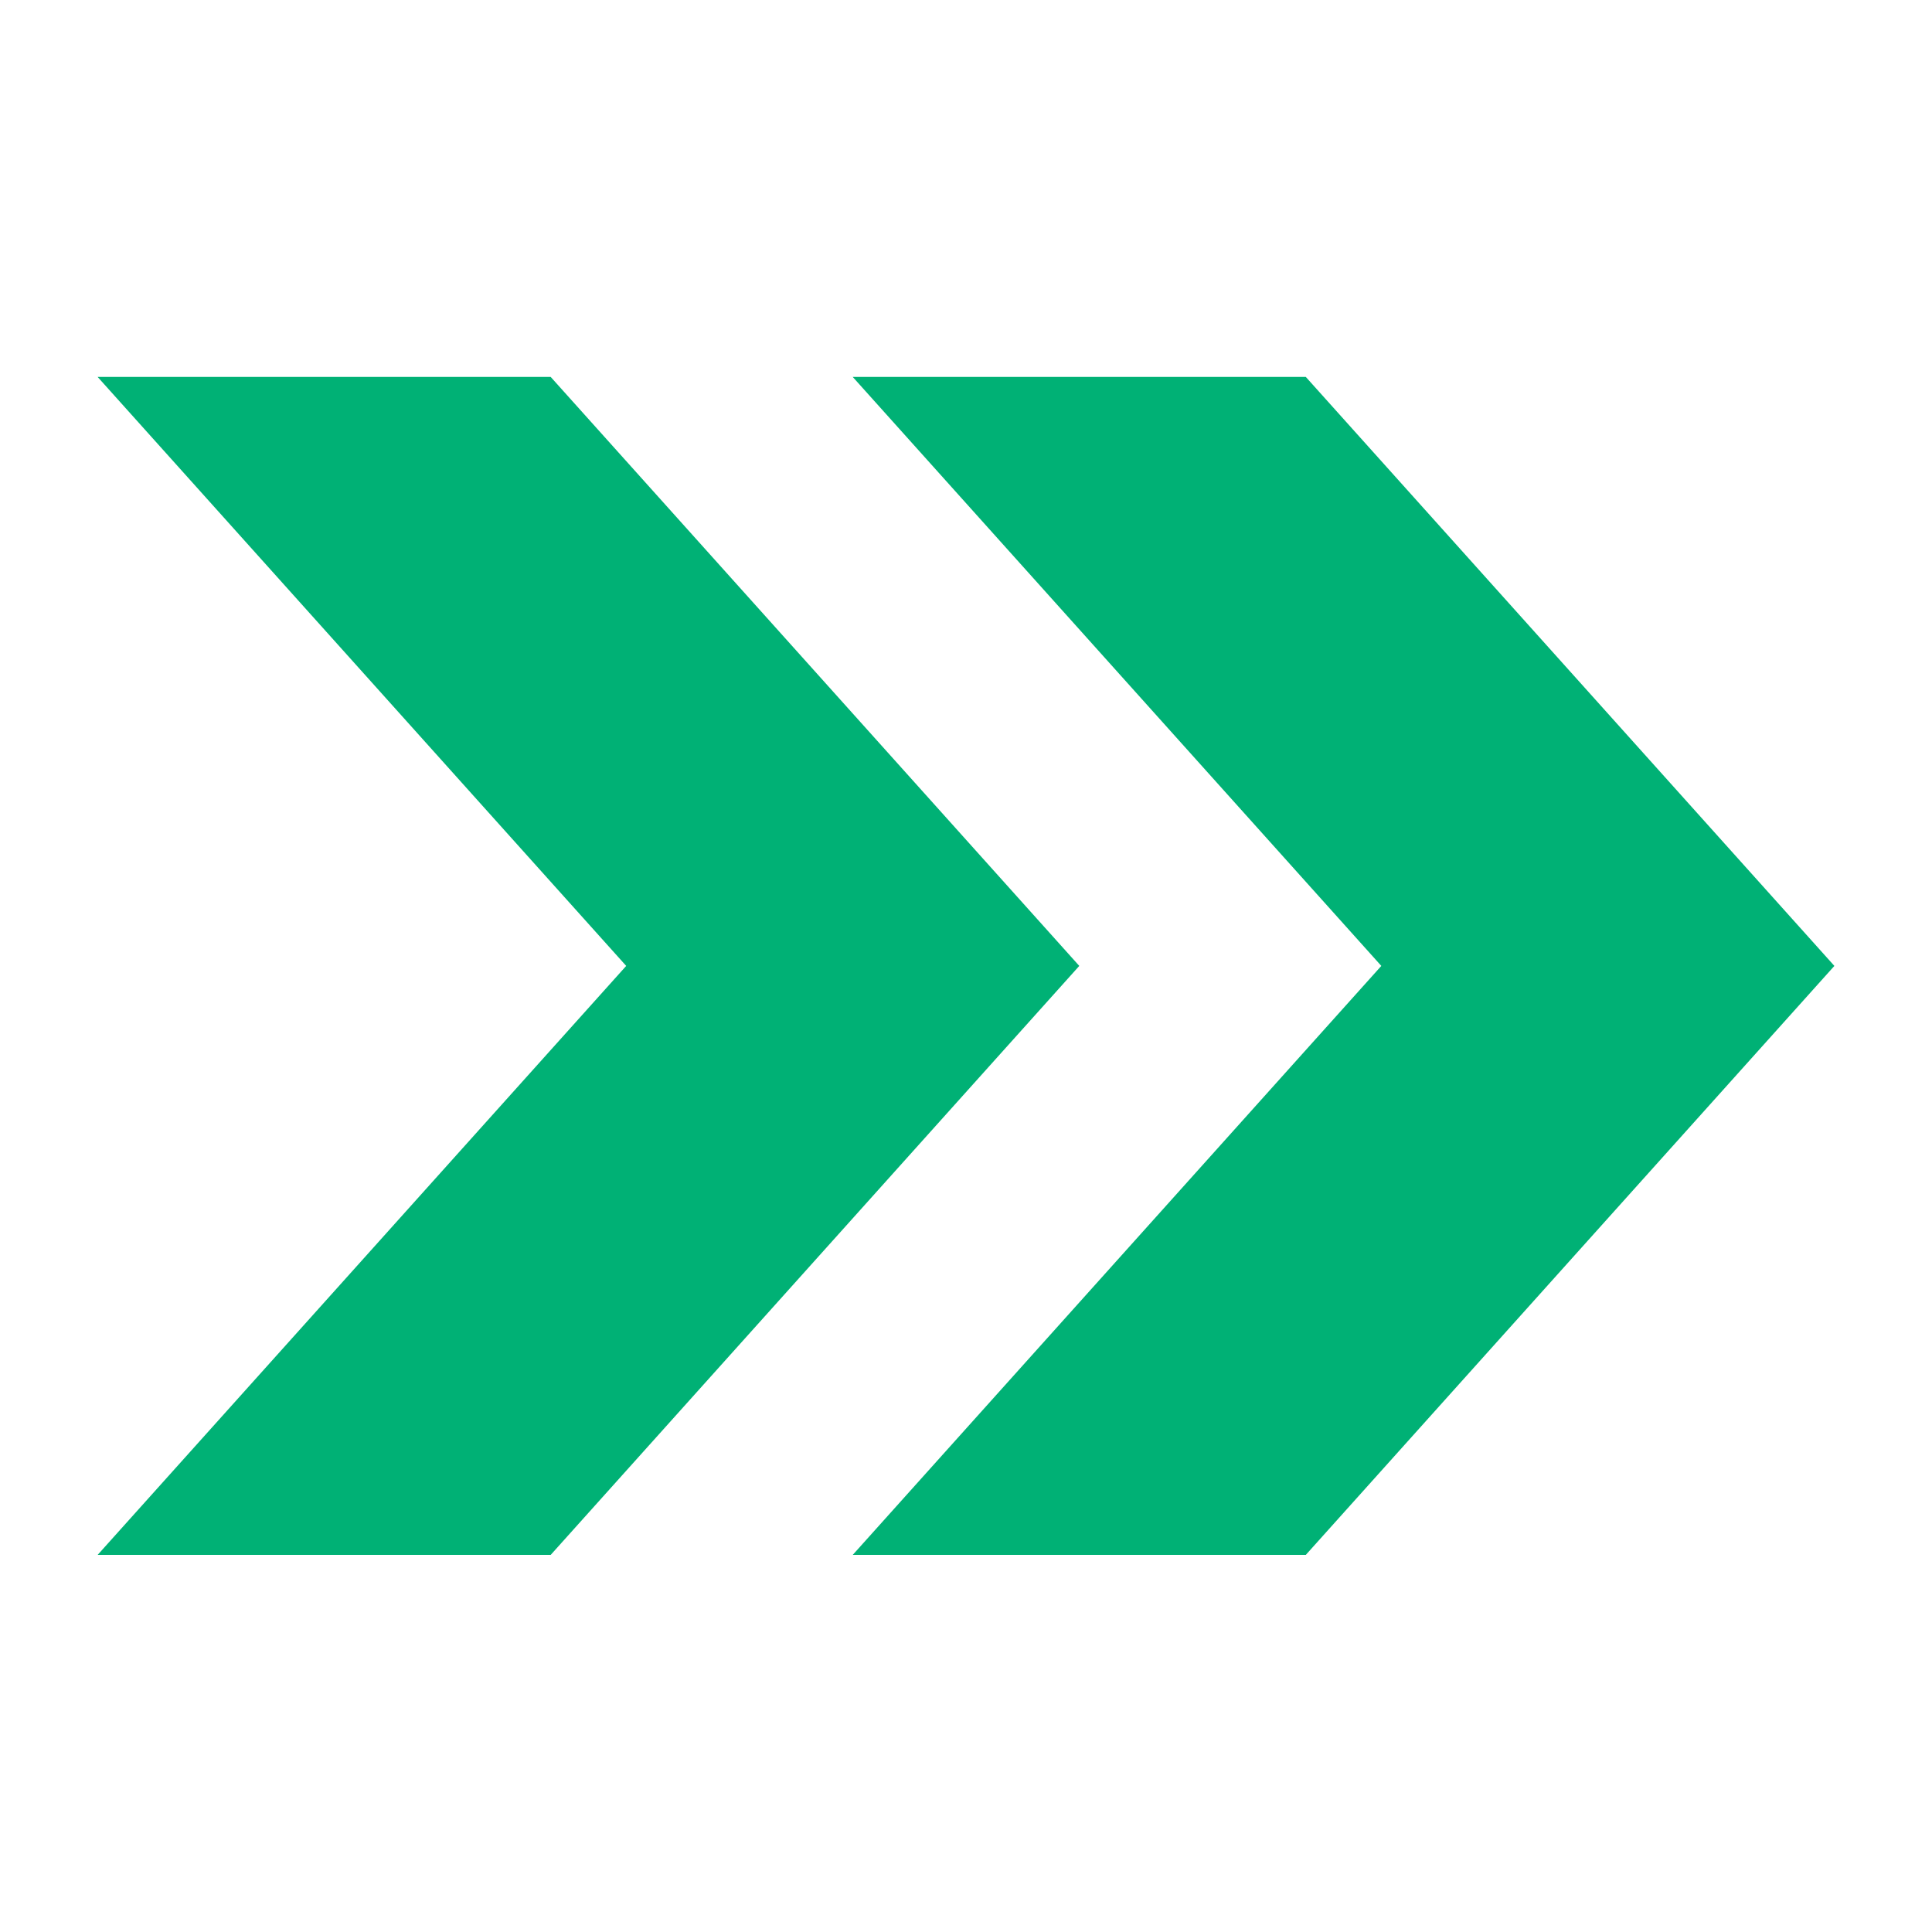 <svg version="1.2" preserveAspectRatio="xMidYMid meet" height="1000" viewBox="0 0 750 750" zoomAndPan="magnify" width="1000" xmlns:xlink="http://www.w3.org/1999/xlink" xmlns="http://www.w3.org/2000/svg"><defs><clipPath id="49109cf6ac"><path d="M 331 146.344 L 712.5 146.344 L 712.5 603.844 L 331 603.844 Z M 331 146.344"></path></clipPath><clipPath id="d60b3c5cad"><path d="M 37.5 146.344 L 419 146.344 L 419 603.844 L 37.5 603.844 Z M 37.5 146.344"></path></clipPath></defs><g id="7198958dea"><g clip-path="url(#49109cf6ac)" clip-rule="nonzero"><path d="M 506.91 146.324 L 331.027 146.324 L 536.223 374.965 L 331.027 603.609 L 506.91 603.609 L 712.102 374.965 L 506.91 146.324" style="stroke:none;fill-rule:nonzero;fill:#00b175;fill-opacity:1;"></path></g><g clip-path="url(#d60b3c5cad)" clip-rule="nonzero"><path d="M 213.777 146.324 L 37.898 146.324 L 243.09 374.965 L 37.898 603.609 L 213.777 603.609 L 418.973 374.965 L 213.777 146.324" style="stroke:none;fill-rule:nonzero;fill:#00b175;fill-opacity:1;"></path></g></g></svg>
